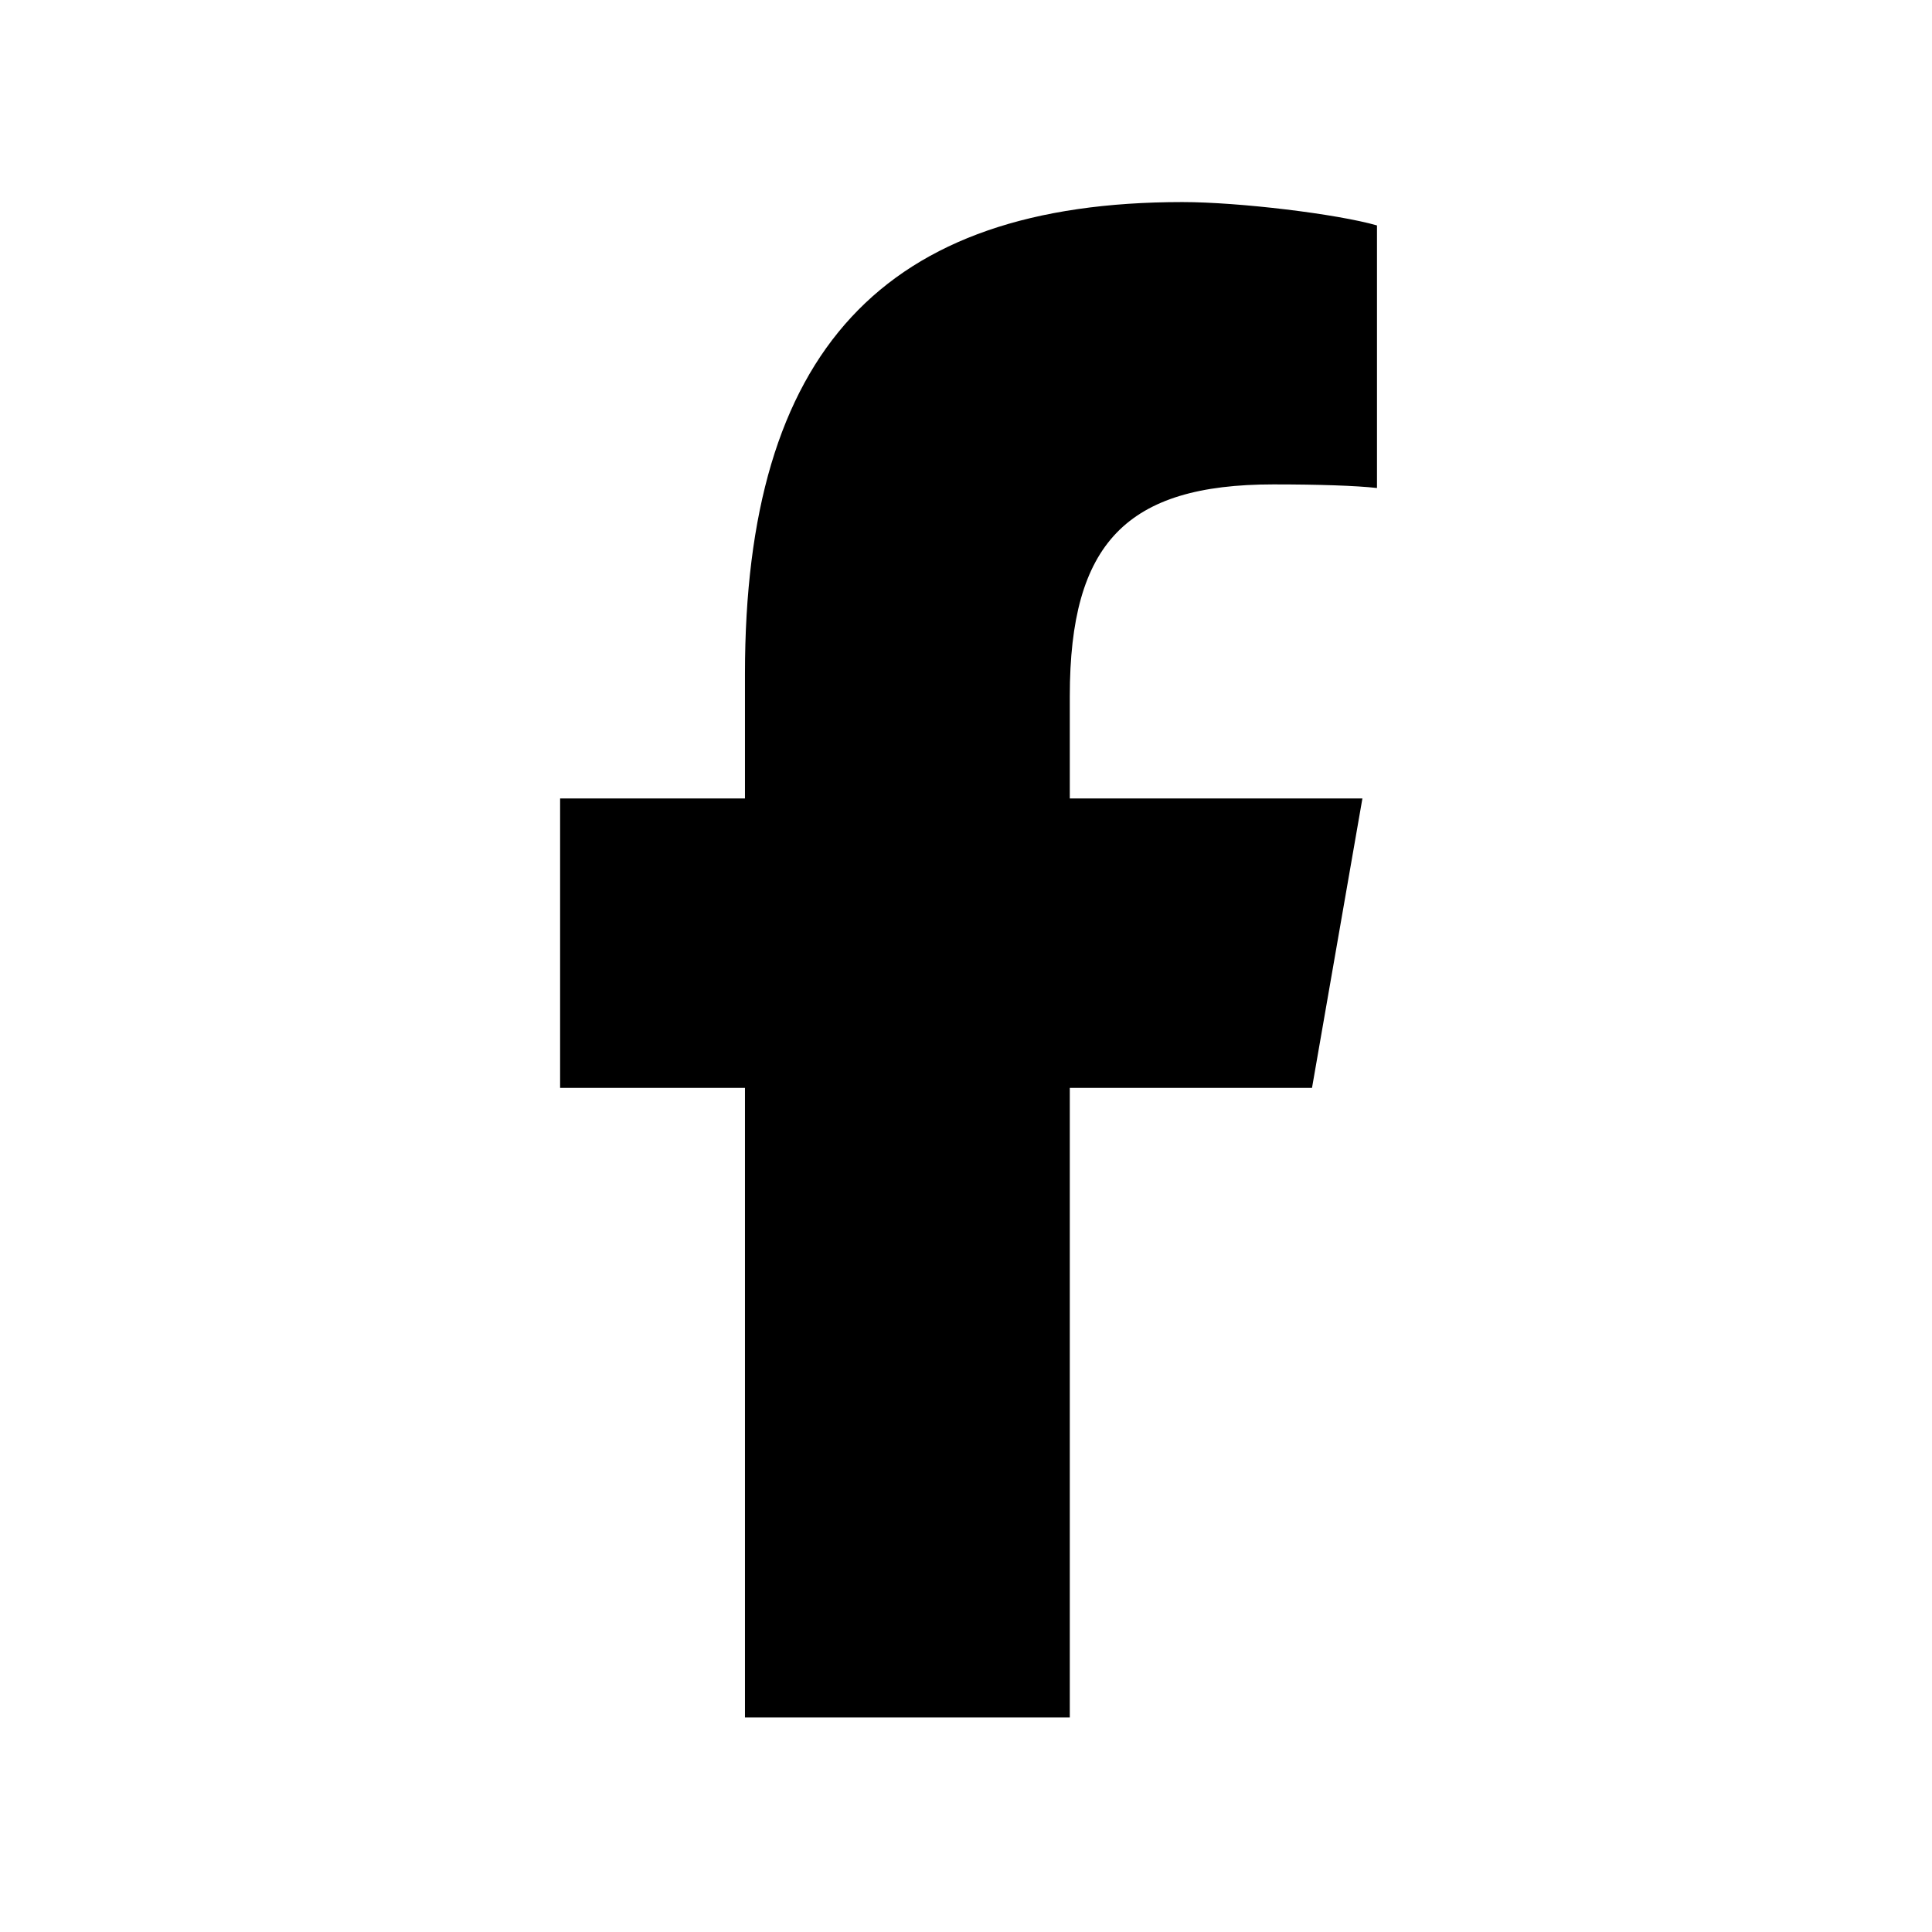 <svg width="22" height="22" viewBox="0 0 22 22" fill="none" xmlns="http://www.w3.org/2000/svg">
<path d="M8.483 12.388V19.557H12.182V12.388H14.94L15.514 9.092H12.182V7.926C12.182 6.184 12.829 5.516 14.5 5.516C15.02 5.516 15.438 5.53 15.68 5.557V2.567C15.224 2.436 14.108 2.301 13.464 2.301C10.055 2.301 8.483 4.003 8.483 7.673V9.092H6.378V12.388H8.483Z" fill="black"/>
</svg>
